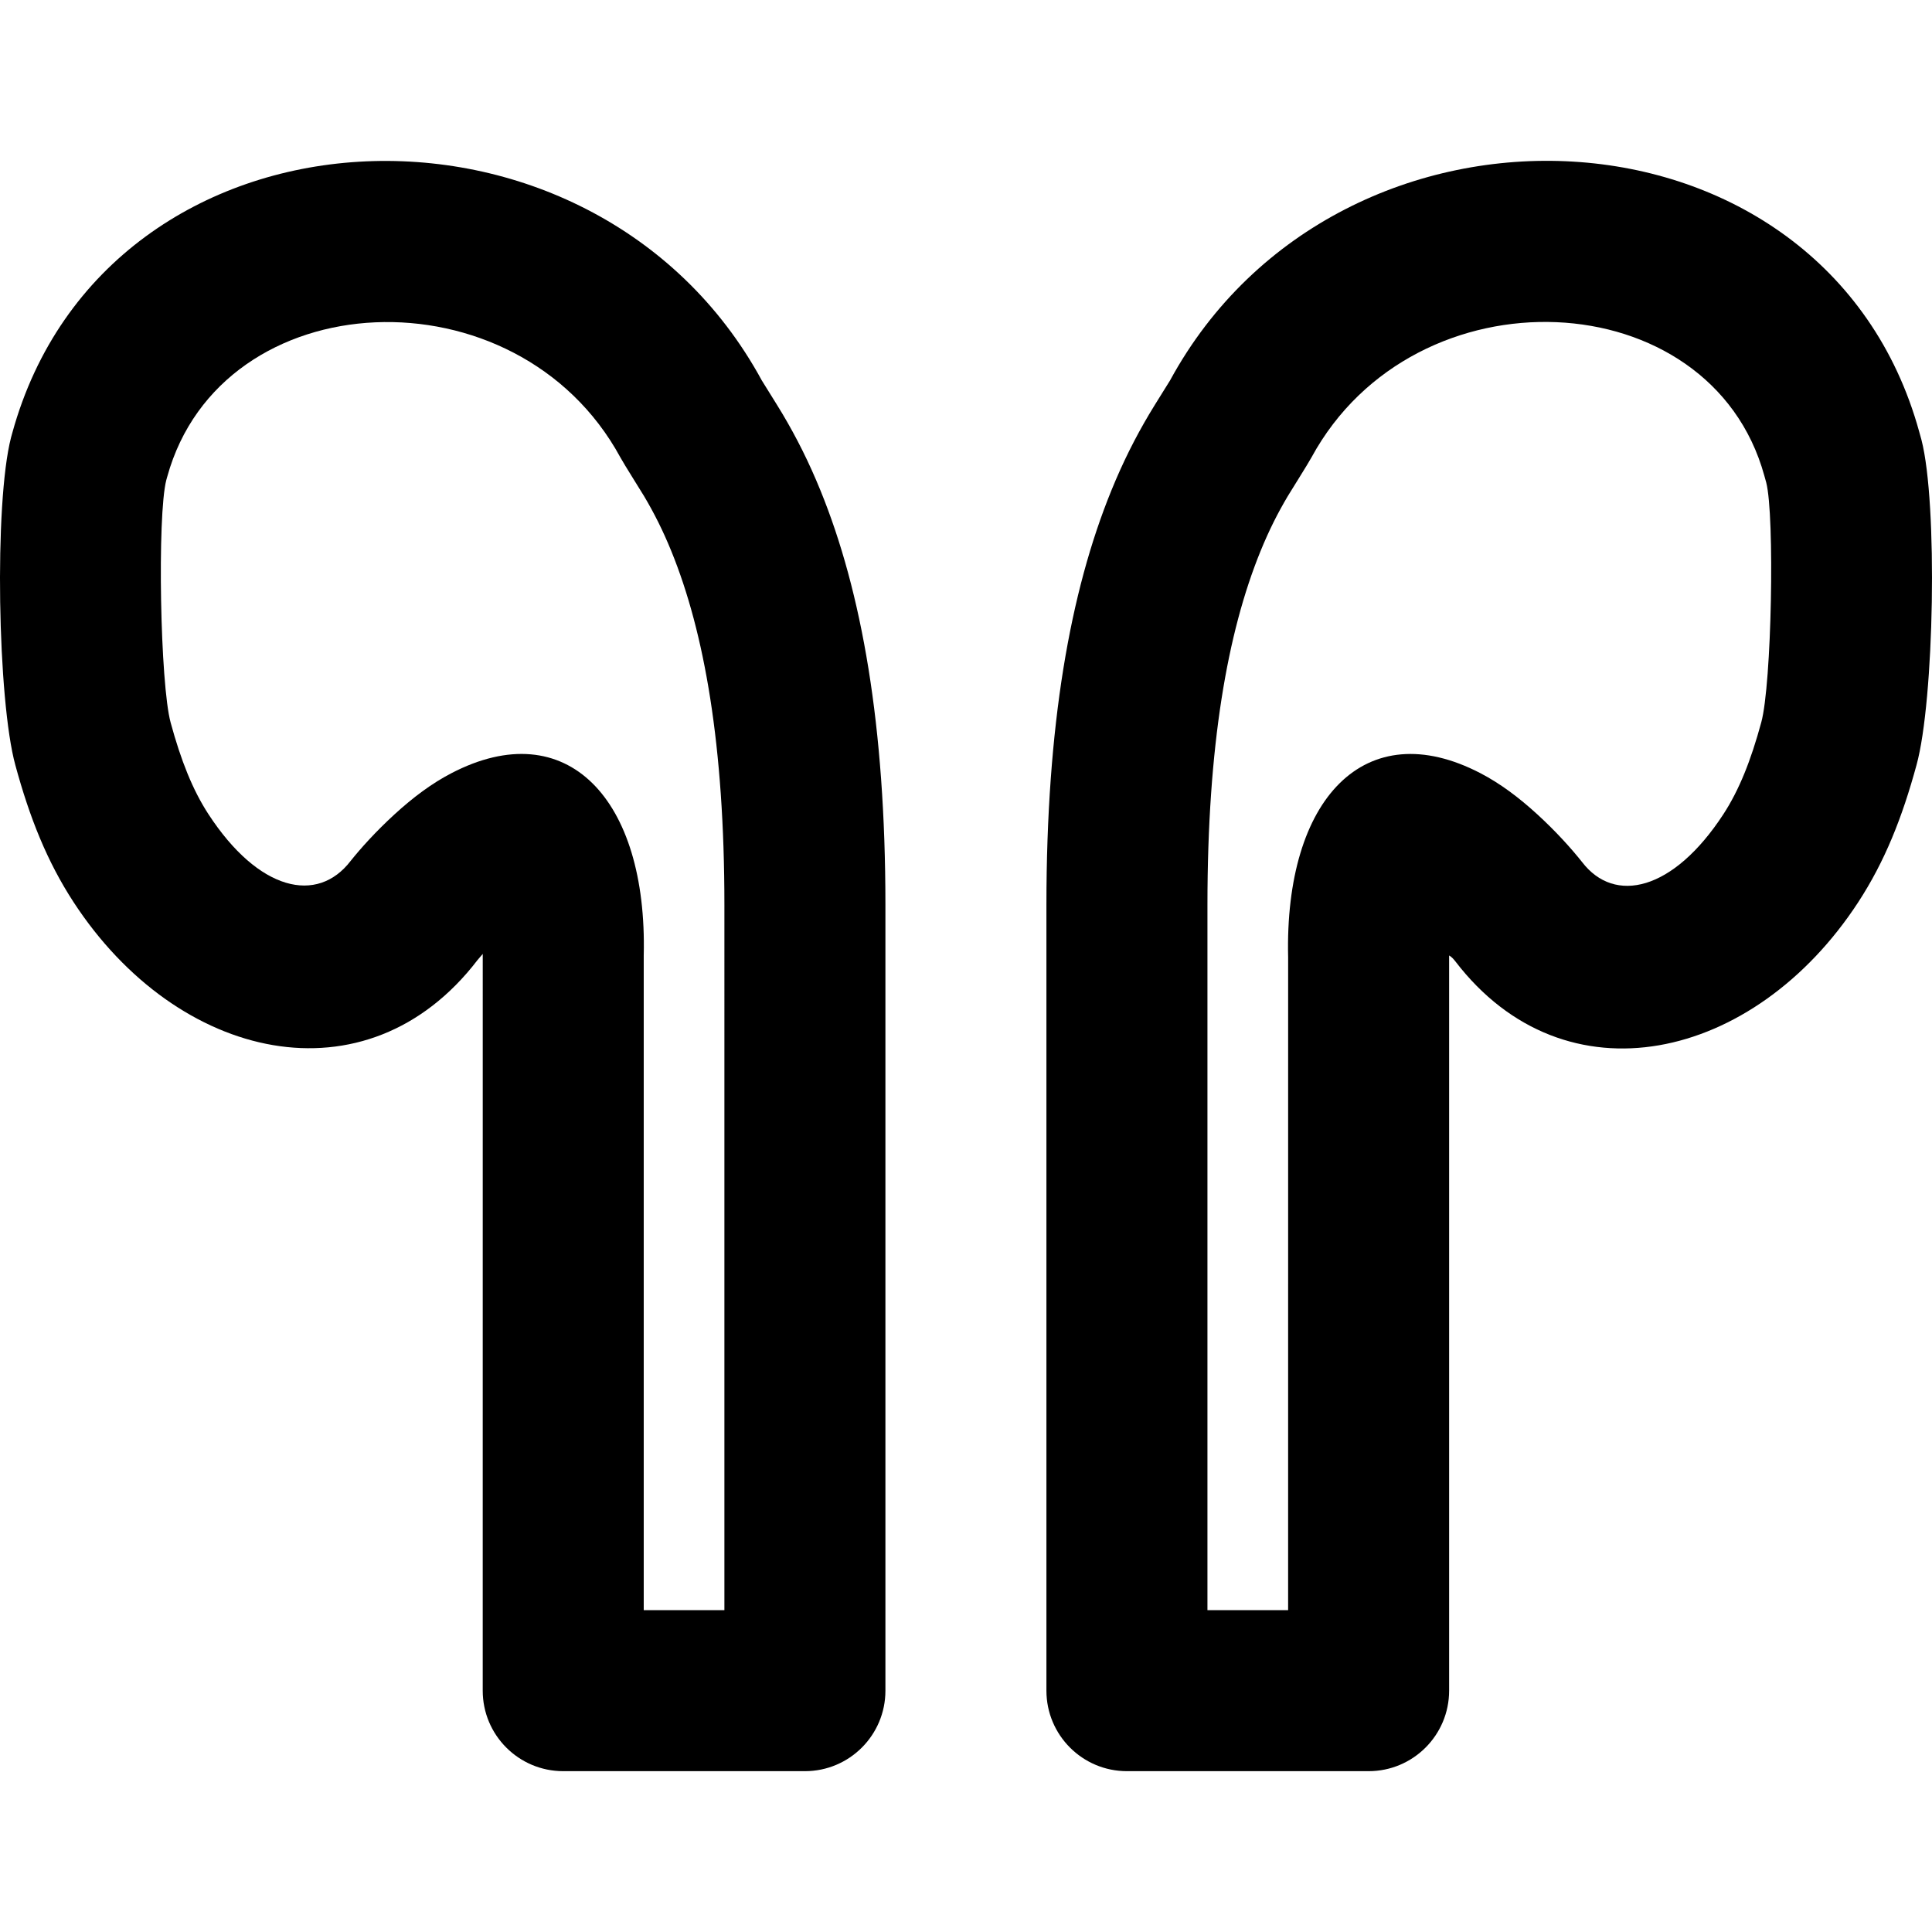 <?xml version="1.0" encoding="iso-8859-1"?>
<!-- Uploaded to: SVG Repo, www.svgrepo.com, Generator: SVG Repo Mixer Tools -->
<svg fill="#000000" height="800px" width="800px" version="1.1" id="Layer_1" xmlns="http://www.w3.org/2000/svg" xmlns:xlink="http://www.w3.org/1999/xlink" 
	 viewBox="0 0 511.956 511.956" xml:space="preserve">
<g transform="translate(0 -1)">
	<g>
		<g>
			<path d="M207.381,110.728c-1.543-2.603-5.296-8.515-5.523-8.933C156.993,19.306,28.235,25.152,3.264,115.696
				c-0.326,1.18-0.326,1.18-0.341,1.234c-4.502,17.488-3.556,69.738,1.149,86.834c3.781,13.887,8.375,25.476,15.433,36.303
				c27.547,42.227,77.676,53.672,107.045,15.315c0.325-0.406,0.793-0.957,1.372-1.607l-0.006,195.23
				c0,11.782,9.551,21.333,21.333,21.333h64.043c11.782,0,21.333-9.551,21.333-21.333V240.814c0-47.538-6.247-82.94-17.216-109.858
				C214.328,123.396,211.062,116.936,207.381,110.728z M191.957,427.672h-21.376V254.19c0.999-41.547-20.405-64.201-50.977-48.296
				c-5.221,2.716-10.161,6.415-15.045,10.886c-5.006,4.584-9.017,9.061-11.625,12.33c-8.86,11.565-24.407,8.015-37.69-12.347
				c-4.201-6.445-7.289-14.234-10.02-24.264c-2.783-10.111-3.592-54.811-1.158-64.289c0.228-0.814,0.228-0.814,0.244-0.868
				c14.327-51.938,92.69-55.496,120.075-5.146c1.052,1.931,5.403,8.787,6.296,10.293c2.65,4.47,4.972,9.062,7.215,14.567
				c8.773,21.531,14.061,51.496,14.061,93.758V427.672z"/>
			<path d="M509.167,117.568c-0.399-1.459-0.399-1.459-0.602-2.173c-24.886-90.243-153.644-96.089-198.517-13.585
				c-0.22,0.403-3.972,6.315-5.515,8.918c-3.68,6.207-6.947,12.668-10.027,20.227c-10.969,26.918-17.216,62.32-17.216,109.858
				v208.192c0,11.782,9.551,21.333,21.333,21.333h64.043c11.782,0,21.333-9.551,21.333-21.333V254.19
				c0.649,0.338,1.203,0.996,1.627,1.528c29.107,38.022,79.236,26.577,106.779-15.643c7.062-10.835,11.656-22.423,15.452-36.366
				C512.556,186.64,513.512,134.382,509.167,117.568z M466.706,192.444c-2.746,10.085-5.834,17.874-10.039,24.326
				c-13.279,20.355-28.826,23.904-37.424,12.674c-2.869-3.604-6.88-8.081-11.887-12.664c-4.884-4.472-9.824-8.17-15.045-10.886
				c-30.572-15.905-51.977,6.749-50.971,48.806l-0.005,172.973h-21.377V240.814c0-42.261,5.288-72.227,14.061-93.758
				c2.243-5.505,4.565-10.097,7.215-14.567c0.893-1.507,5.244-8.362,6.289-10.279c27.393-50.365,105.757-46.807,119.998,4.83
				c0.309,1.124,0.309,1.124,0.512,1.838C470.296,137.681,469.479,182.367,466.706,192.444z"/>
		</g>
	</g>
</g>
</svg>